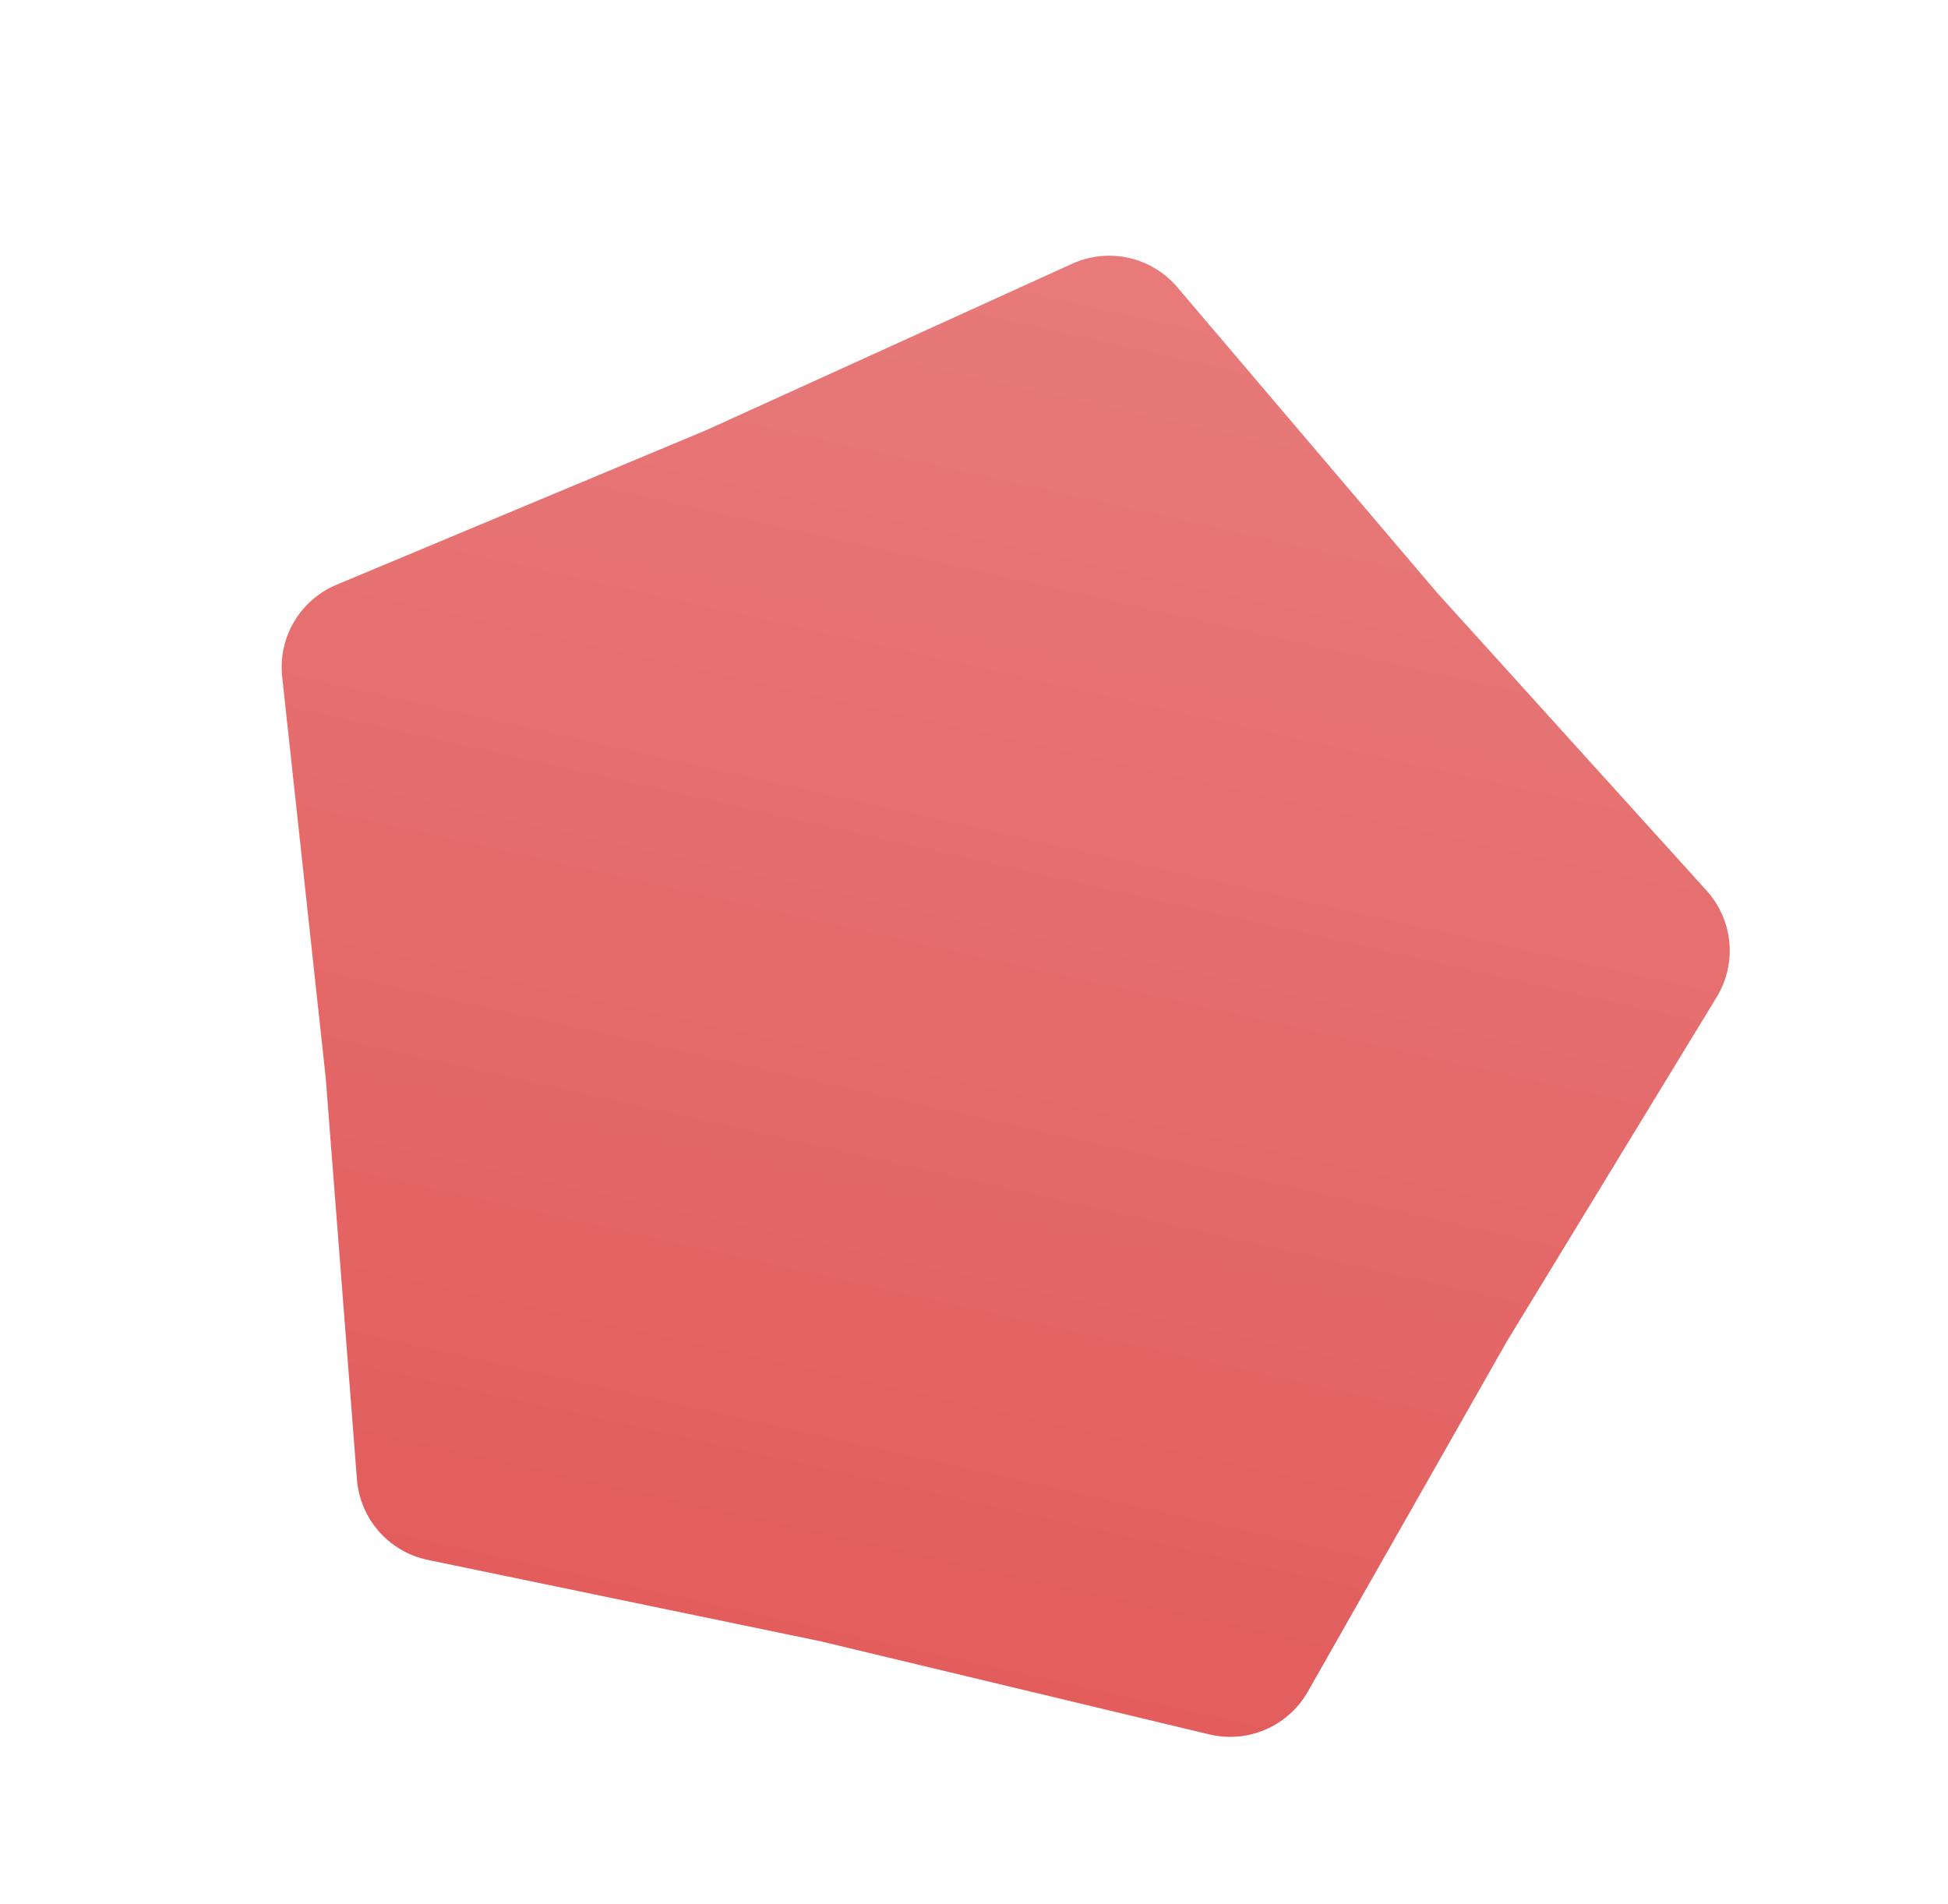 <svg width="218" height="213" viewBox="0 0 218 213" fill="none" xmlns="http://www.w3.org/2000/svg">
<g filter="url(#filter0_d)">
<path d="M119.99 24.512C124.055 22.664 128.853 23.735 131.747 27.136L160.825 61.323L190.985 94.65C193.957 97.934 194.415 102.782 192.109 106.565L168.629 145.086L146.356 184.271C144.156 188.141 139.663 190.091 135.333 189.054L91.761 178.62L47.889 169.535C43.529 168.632 40.292 164.956 39.946 160.518L36.451 115.581L31.581 70.731C31.102 66.328 33.578 62.134 37.665 60.426L79.135 43.088L119.99 24.512Z" fill="#E25A5A"/>
<path d="M119.99 24.512C124.055 22.664 128.853 23.735 131.747 27.136L160.825 61.323L190.985 94.65C193.957 97.934 194.415 102.782 192.109 106.565L168.629 145.086L146.356 184.271C144.156 188.141 139.663 190.091 135.333 189.054L91.761 178.62L47.889 169.535C43.529 168.632 40.292 164.956 39.946 160.518L36.451 115.581L31.581 70.731C31.102 66.328 33.578 62.134 37.665 60.426L79.135 43.088L119.99 24.512Z" fill="url(#paint0_linear)" fill-opacity="0.2"/>
</g>
<defs>
<filter id="filter0_d" x="0.826" y="0.823" width="216.266" height="211.505" filterUnits="userSpaceOnUse" color-interpolation-filters="sRGB">
<feFlood flood-opacity="0" result="BackgroundImageFix"/>
<feColorMatrix in="SourceAlpha" type="matrix" values="0 0 0 0 0 0 0 0 0 0 0 0 0 0 0 0 0 0 127 0"/>
<feOffset dy="5"/>
<feGaussianBlur stdDeviation="5"/>
<feColorMatrix type="matrix" values="0 0 0 0 0 0 0 0 0 0 0 0 0 0 0 0 0 0 0.1 0"/>
<feBlend mode="normal" in2="BackgroundImageFix" result="effect1_dropShadow"/>
<feBlend mode="normal" in="SourceGraphic" in2="effect1_dropShadow" result="shape"/>
</filter>
<linearGradient id="paint0_linear" x1="126.858" y1="21.389" x2="87.862" y2="196.09" gradientUnits="userSpaceOnUse">
<stop stop-color="white"/>
<stop offset="1" stop-color="white" stop-opacity="0"/>
</linearGradient>
</defs>
</svg>
